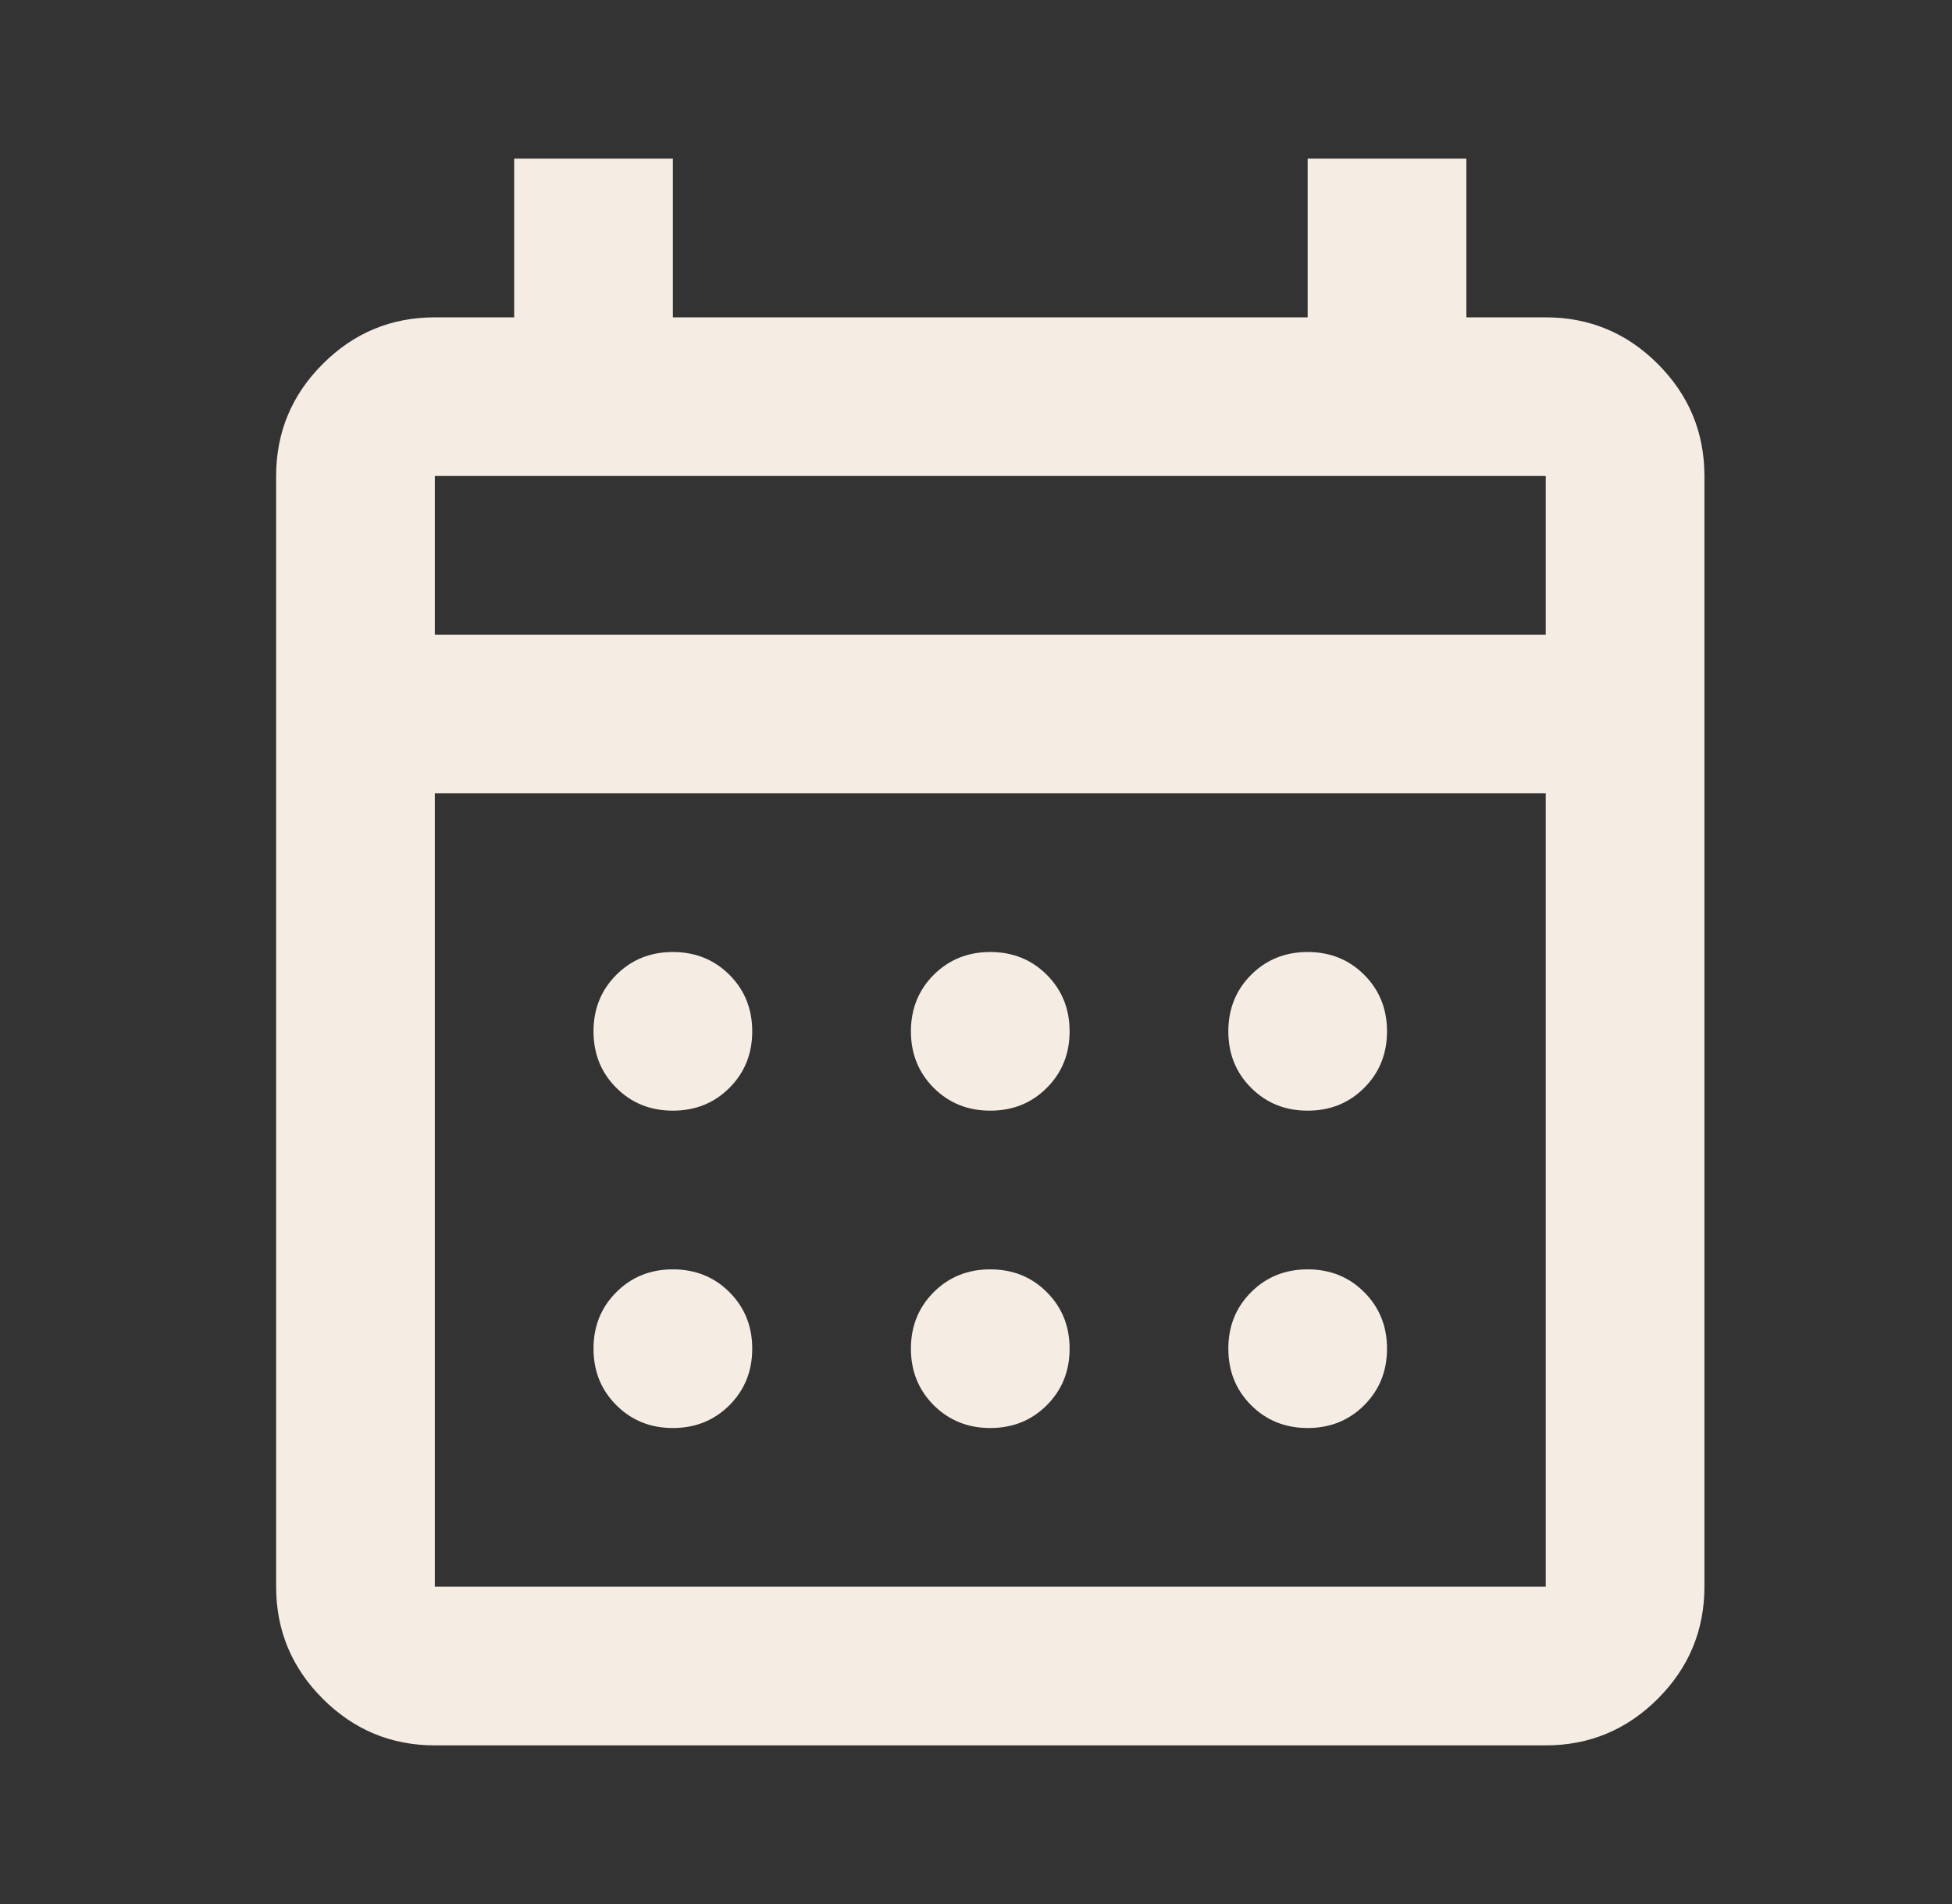 <svg width="41" height="40" viewBox="0 0 41 40" fill="none" xmlns="http://www.w3.org/2000/svg">
<rect x="0" y="0" width="41" height="40" fill="#333333" stroke="none"/>
<mask id="mask0_1812_10487" style="mask-type:alpha" maskUnits="userSpaceOnUse" x="0" y="0" width="41" height="40">
<rect x="0.8" width="40" height="40" fill="#D9D9D9"/>
</mask>
<g mask="url(#mask0_1812_10487)">
<path d="M9.133 36.667C8.216 36.667 7.432 36.34 6.779 35.688C6.126 35.035 5.8 34.25 5.8 33.333V10C5.8 9.083 6.126 8.299 6.779 7.646C7.432 6.993 8.216 6.667 9.133 6.667H10.8V3.333H14.133V6.667H27.466V3.333H30.8V6.667H32.467C33.383 6.667 34.168 6.993 34.821 7.646C35.473 8.299 35.8 9.083 35.8 10V33.333C35.8 34.25 35.473 35.035 34.821 35.688C34.168 36.34 33.383 36.667 32.467 36.667H9.133ZM9.133 33.333H32.467V16.667H9.133V33.333ZM9.133 13.333H32.467V10H9.133V13.333ZM20.8 23.333C20.328 23.333 19.932 23.174 19.612 22.854C19.293 22.535 19.133 22.139 19.133 21.667C19.133 21.195 19.293 20.799 19.612 20.479C19.932 20.16 20.328 20 20.8 20C21.272 20 21.668 20.16 21.987 20.479C22.307 20.799 22.466 21.195 22.466 21.667C22.466 22.139 22.307 22.535 21.987 22.854C21.668 23.174 21.272 23.333 20.8 23.333ZM14.133 23.333C13.661 23.333 13.265 23.174 12.946 22.854C12.626 22.535 12.466 22.139 12.466 21.667C12.466 21.195 12.626 20.799 12.946 20.479C13.265 20.16 13.661 20 14.133 20C14.605 20 15.001 20.16 15.321 20.479C15.64 20.799 15.8 21.195 15.8 21.667C15.8 22.139 15.64 22.535 15.321 22.854C15.001 23.174 14.605 23.333 14.133 23.333ZM27.466 23.333C26.994 23.333 26.598 23.174 26.279 22.854C25.959 22.535 25.8 22.139 25.8 21.667C25.8 21.195 25.959 20.799 26.279 20.479C26.598 20.16 26.994 20 27.466 20C27.939 20 28.334 20.16 28.654 20.479C28.973 20.799 29.133 21.195 29.133 21.667C29.133 22.139 28.973 22.535 28.654 22.854C28.334 23.174 27.939 23.333 27.466 23.333ZM20.8 30C20.328 30 19.932 29.84 19.612 29.521C19.293 29.201 19.133 28.806 19.133 28.333C19.133 27.861 19.293 27.465 19.612 27.146C19.932 26.826 20.328 26.667 20.8 26.667C21.272 26.667 21.668 26.826 21.987 27.146C22.307 27.465 22.466 27.861 22.466 28.333C22.466 28.806 22.307 29.201 21.987 29.521C21.668 29.84 21.272 30 20.8 30ZM14.133 30C13.661 30 13.265 29.84 12.946 29.521C12.626 29.201 12.466 28.806 12.466 28.333C12.466 27.861 12.626 27.465 12.946 27.146C13.265 26.826 13.661 26.667 14.133 26.667C14.605 26.667 15.001 26.826 15.321 27.146C15.64 27.465 15.8 27.861 15.8 28.333C15.8 28.806 15.64 29.201 15.321 29.521C15.001 29.84 14.605 30 14.133 30ZM27.466 30C26.994 30 26.598 29.84 26.279 29.521C25.959 29.201 25.8 28.806 25.8 28.333C25.8 27.861 25.959 27.465 26.279 27.146C26.598 26.826 26.994 26.667 27.466 26.667C27.939 26.667 28.334 26.826 28.654 27.146C28.973 27.465 29.133 27.861 29.133 28.333C29.133 28.806 28.973 29.201 28.654 29.521C28.334 29.84 27.939 30 27.466 30Z" fill="#F5EDE3"/>
</g>
</svg>
